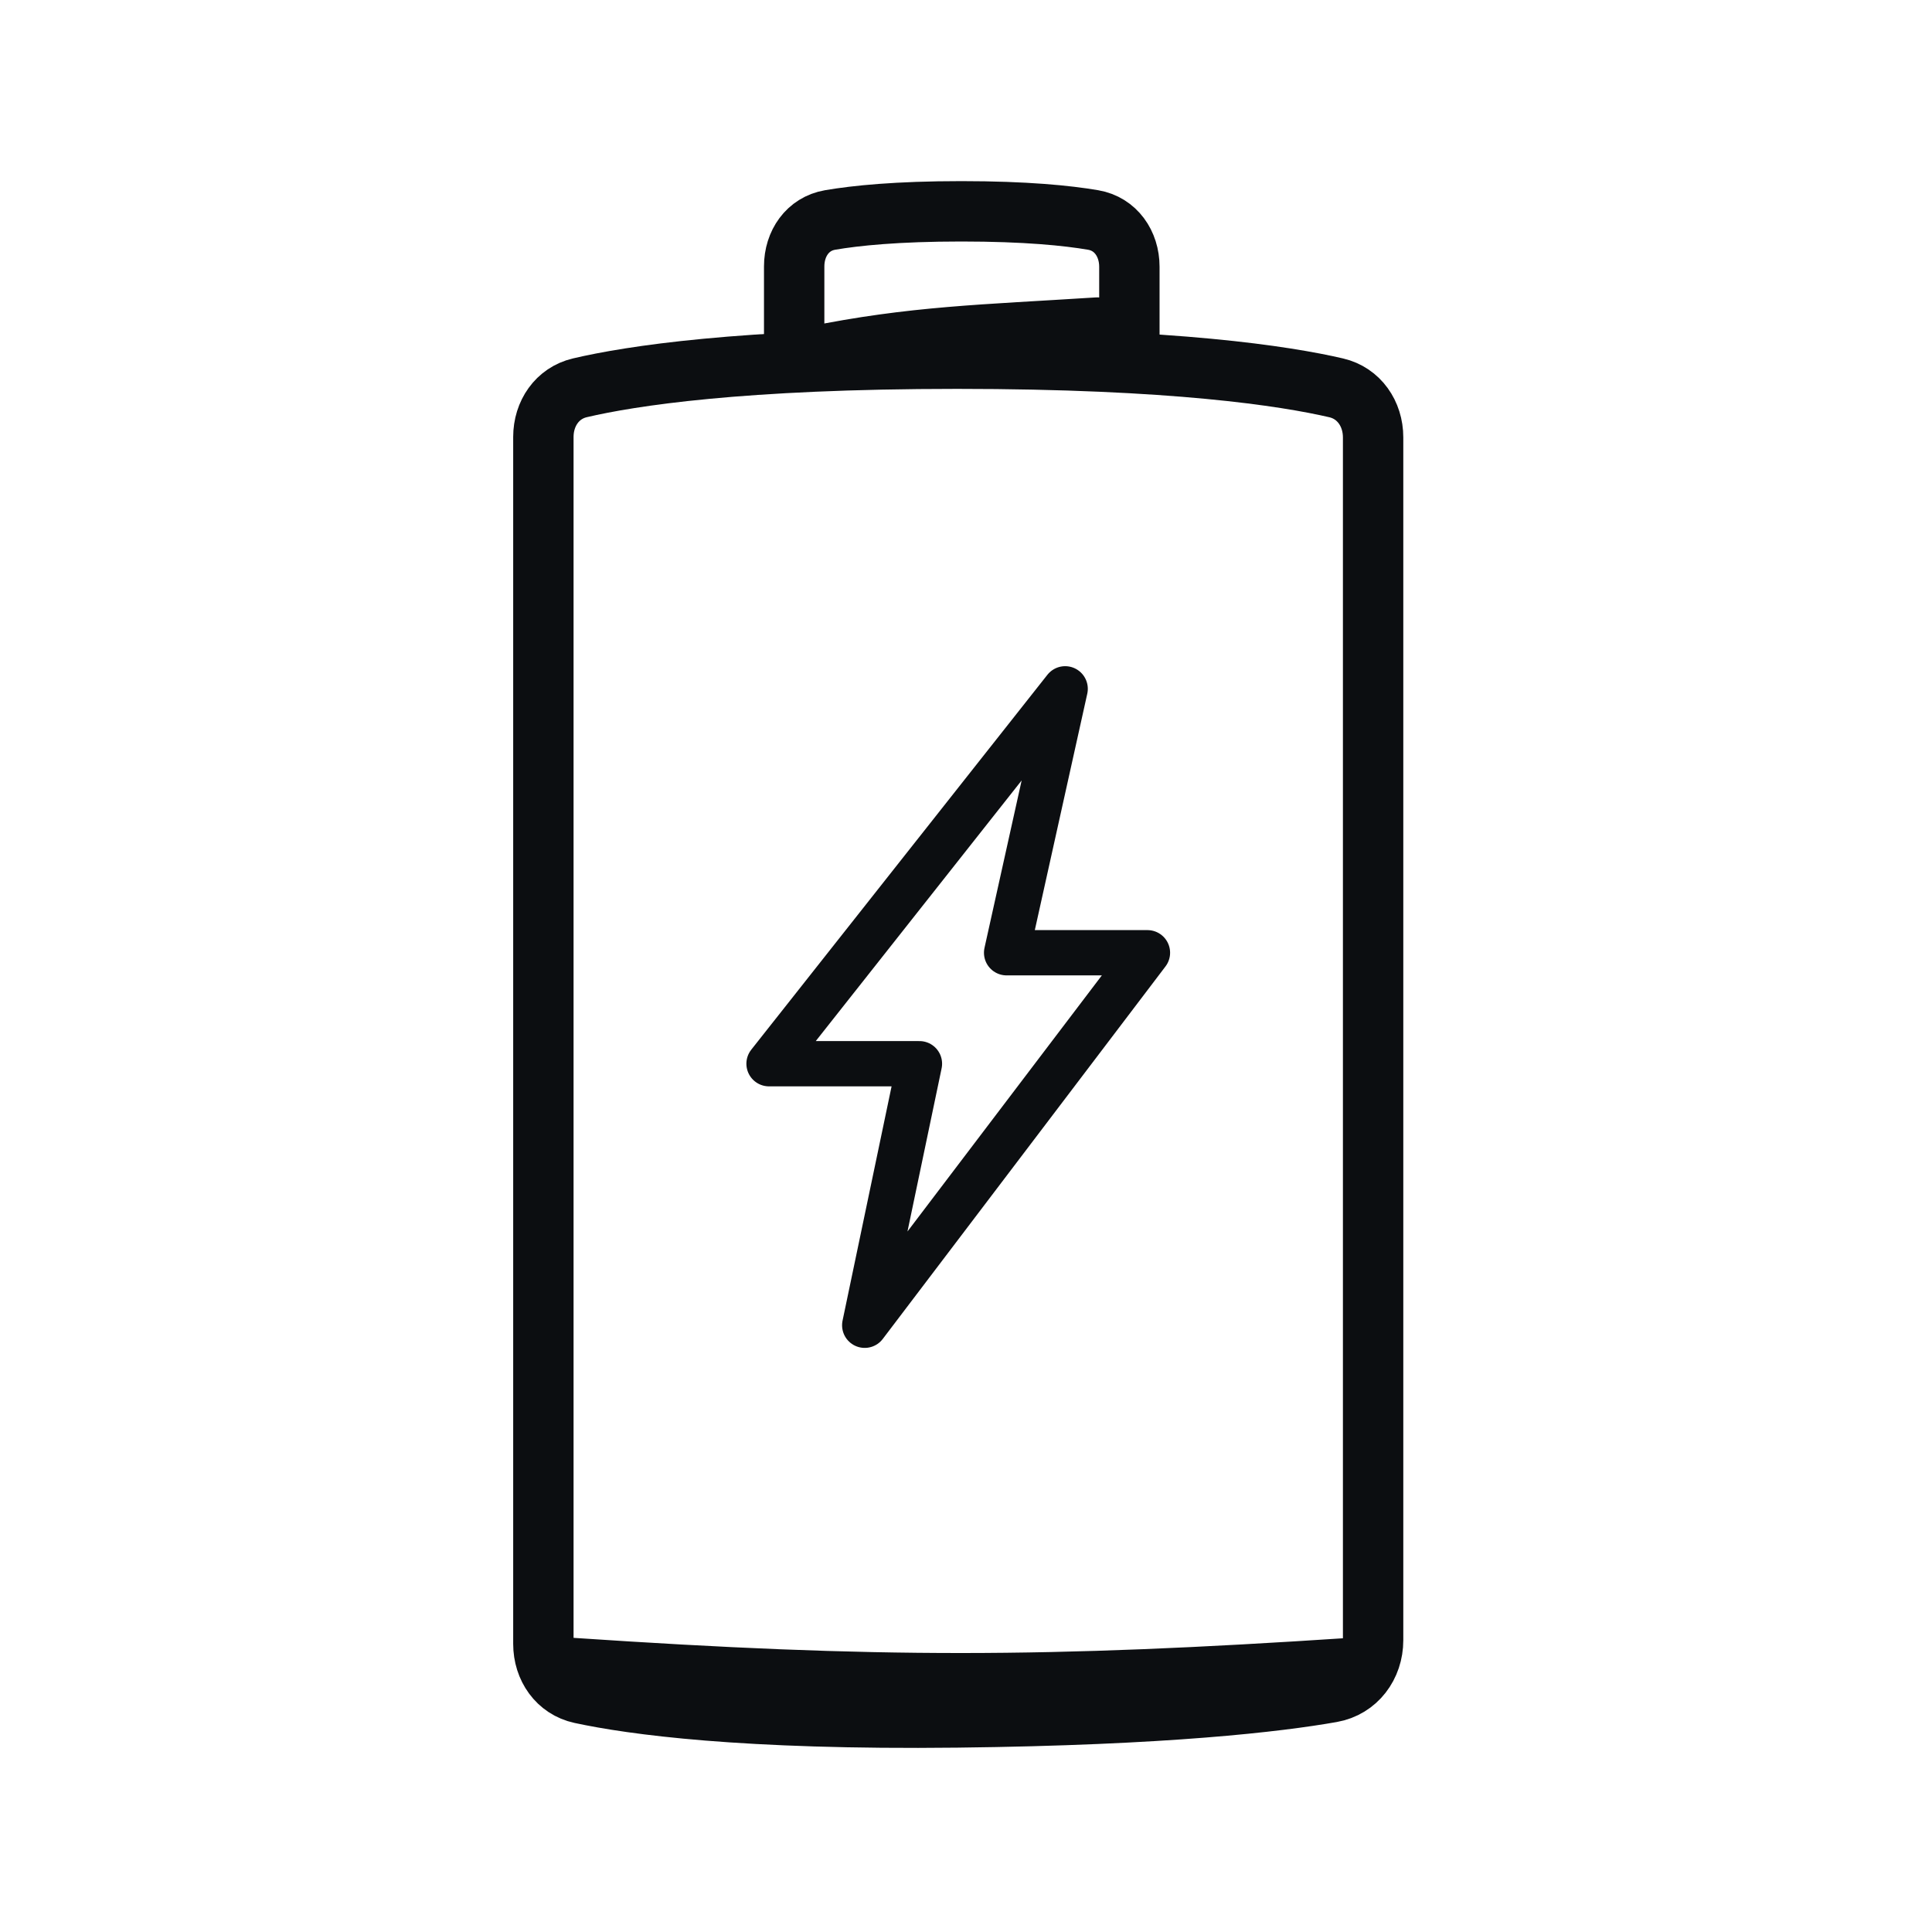<svg width="64" height="64" viewBox="0 0 64 64" fill="none" xmlns="http://www.w3.org/2000/svg">
<path d="M19.243 56.097C18.473 55.931 18 55.243 18 54.456L18 14.473C18 13.702 18.457 13.023 19.208 12.847C20.882 12.454 24.546 11.882 31.706 11.882C38.873 11.882 42.569 12.455 44.263 12.848C45.021 13.024 45.486 13.709 45.486 14.488L45.486 54.334C45.486 55.182 44.944 55.912 44.109 56.059C42.347 56.37 38.655 56.813 31.706 56.893C24.603 56.974 20.935 56.462 19.243 56.097Z" stroke="#0C0E11" stroke-width="2" stroke-linecap="round" stroke-linejoin="round"/>
<path d="M26.308 11.882L26.308 8.825C26.308 8.07 26.753 7.415 27.497 7.287C28.342 7.142 29.714 7 31.847 7C33.981 7 35.36 7.142 36.211 7.287C36.961 7.415 37.412 8.076 37.412 8.837L37.412 11.882" stroke="#0C0E11" stroke-width="2" stroke-linecap="round" stroke-linejoin="round"/>
<path d="M38.011 31.561L28.645 43.901L30.458 35.237L25.475 35.237L35.285 22.818L33.345 31.561L38.011 31.561Z" stroke="#0C0E11" stroke-width="1.5" stroke-linecap="round" stroke-linejoin="round"/>
<path d="M36.349 10.851C32.587 11.092 30.248 11.132 26.915 11.812" stroke="#0C0E11" stroke-width="2" stroke-linecap="round" stroke-linejoin="round"/>
<path d="M18.923 55.253C29.038 55.933 34.676 55.921 44.786 55.253" stroke="#0C0E11" stroke-width="2" stroke-linecap="round" stroke-linejoin="round"/>
</svg>
